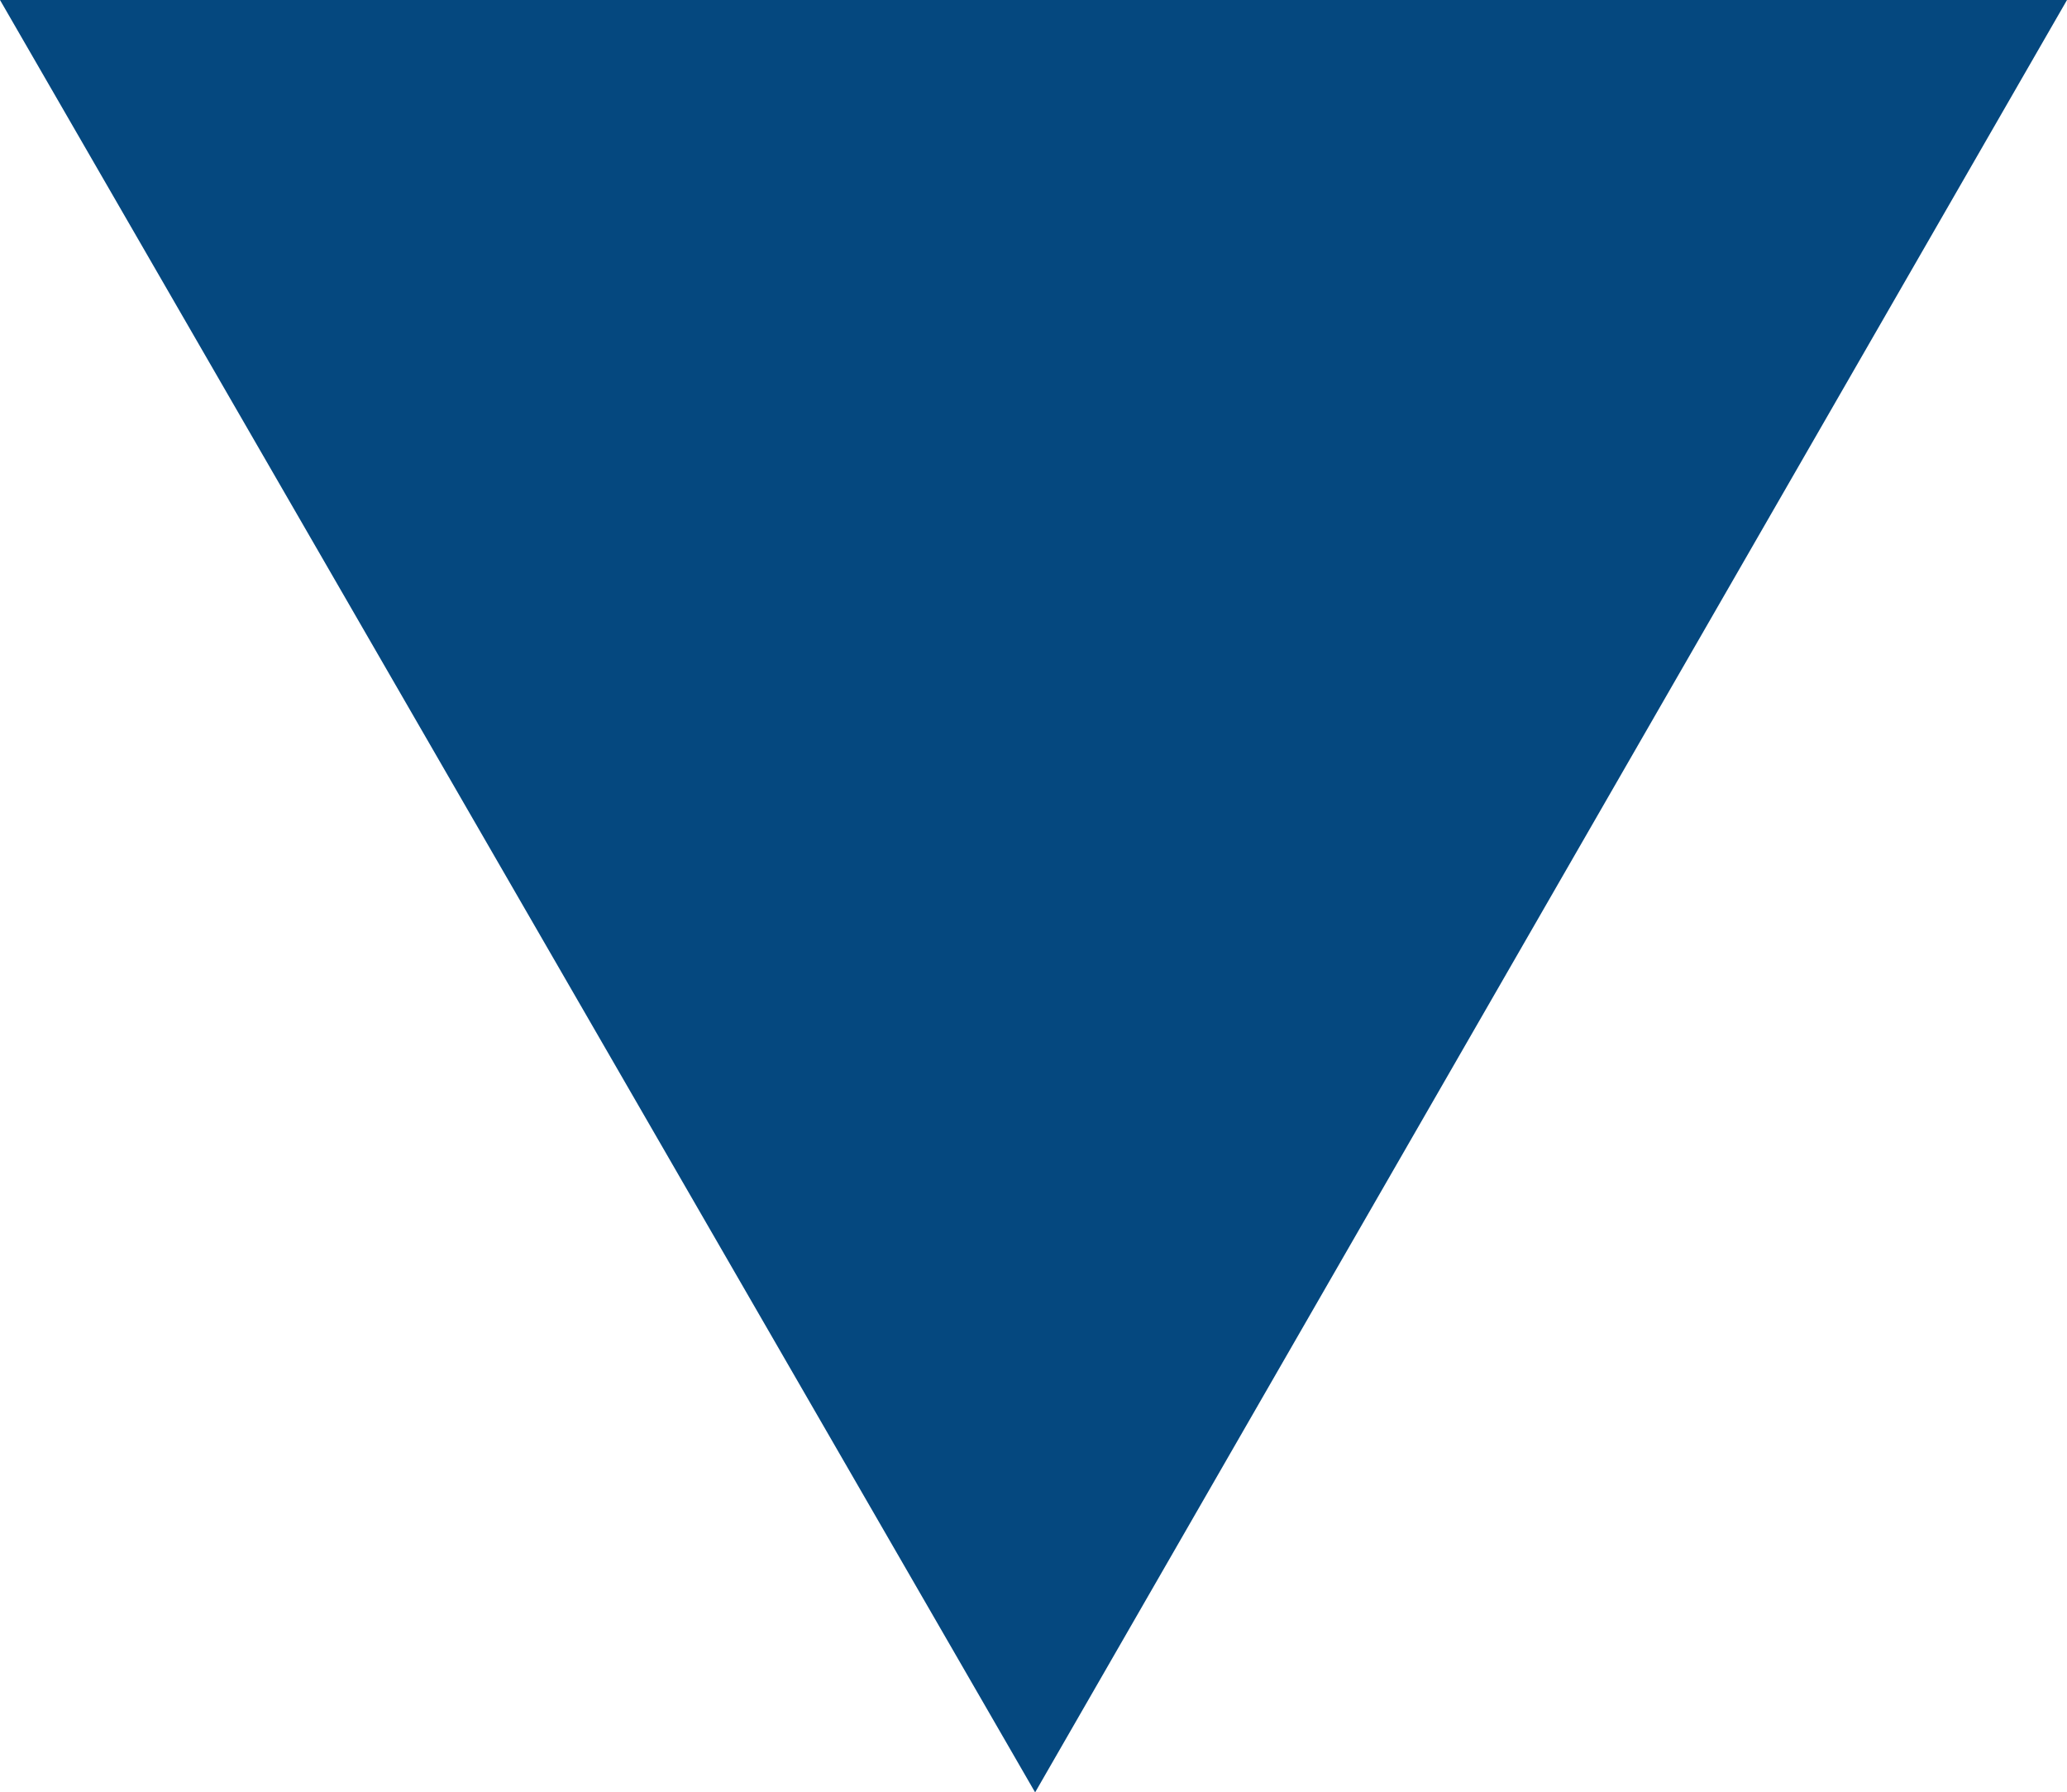 <?xml version="1.0" encoding="utf-8"?>
<!-- Generator: Adobe Illustrator 26.2.1, SVG Export Plug-In . SVG Version: 6.00 Build 0)  -->
<svg version="1.1" id="Ebene_1" xmlns="http://www.w3.org/2000/svg" xmlns:xlink="http://www.w3.org/1999/xlink" x="0px" y="0px"
	 viewBox="0 0 63.9 55.4" style="enable-background:new 0 0 63.9 55.4;" xml:space="preserve">
<style type="text/css">
	.st0{fill:#05487F;}
</style>
<polygon class="st0" points="32,55.4 63.9,0 0,0 "/>
</svg>
